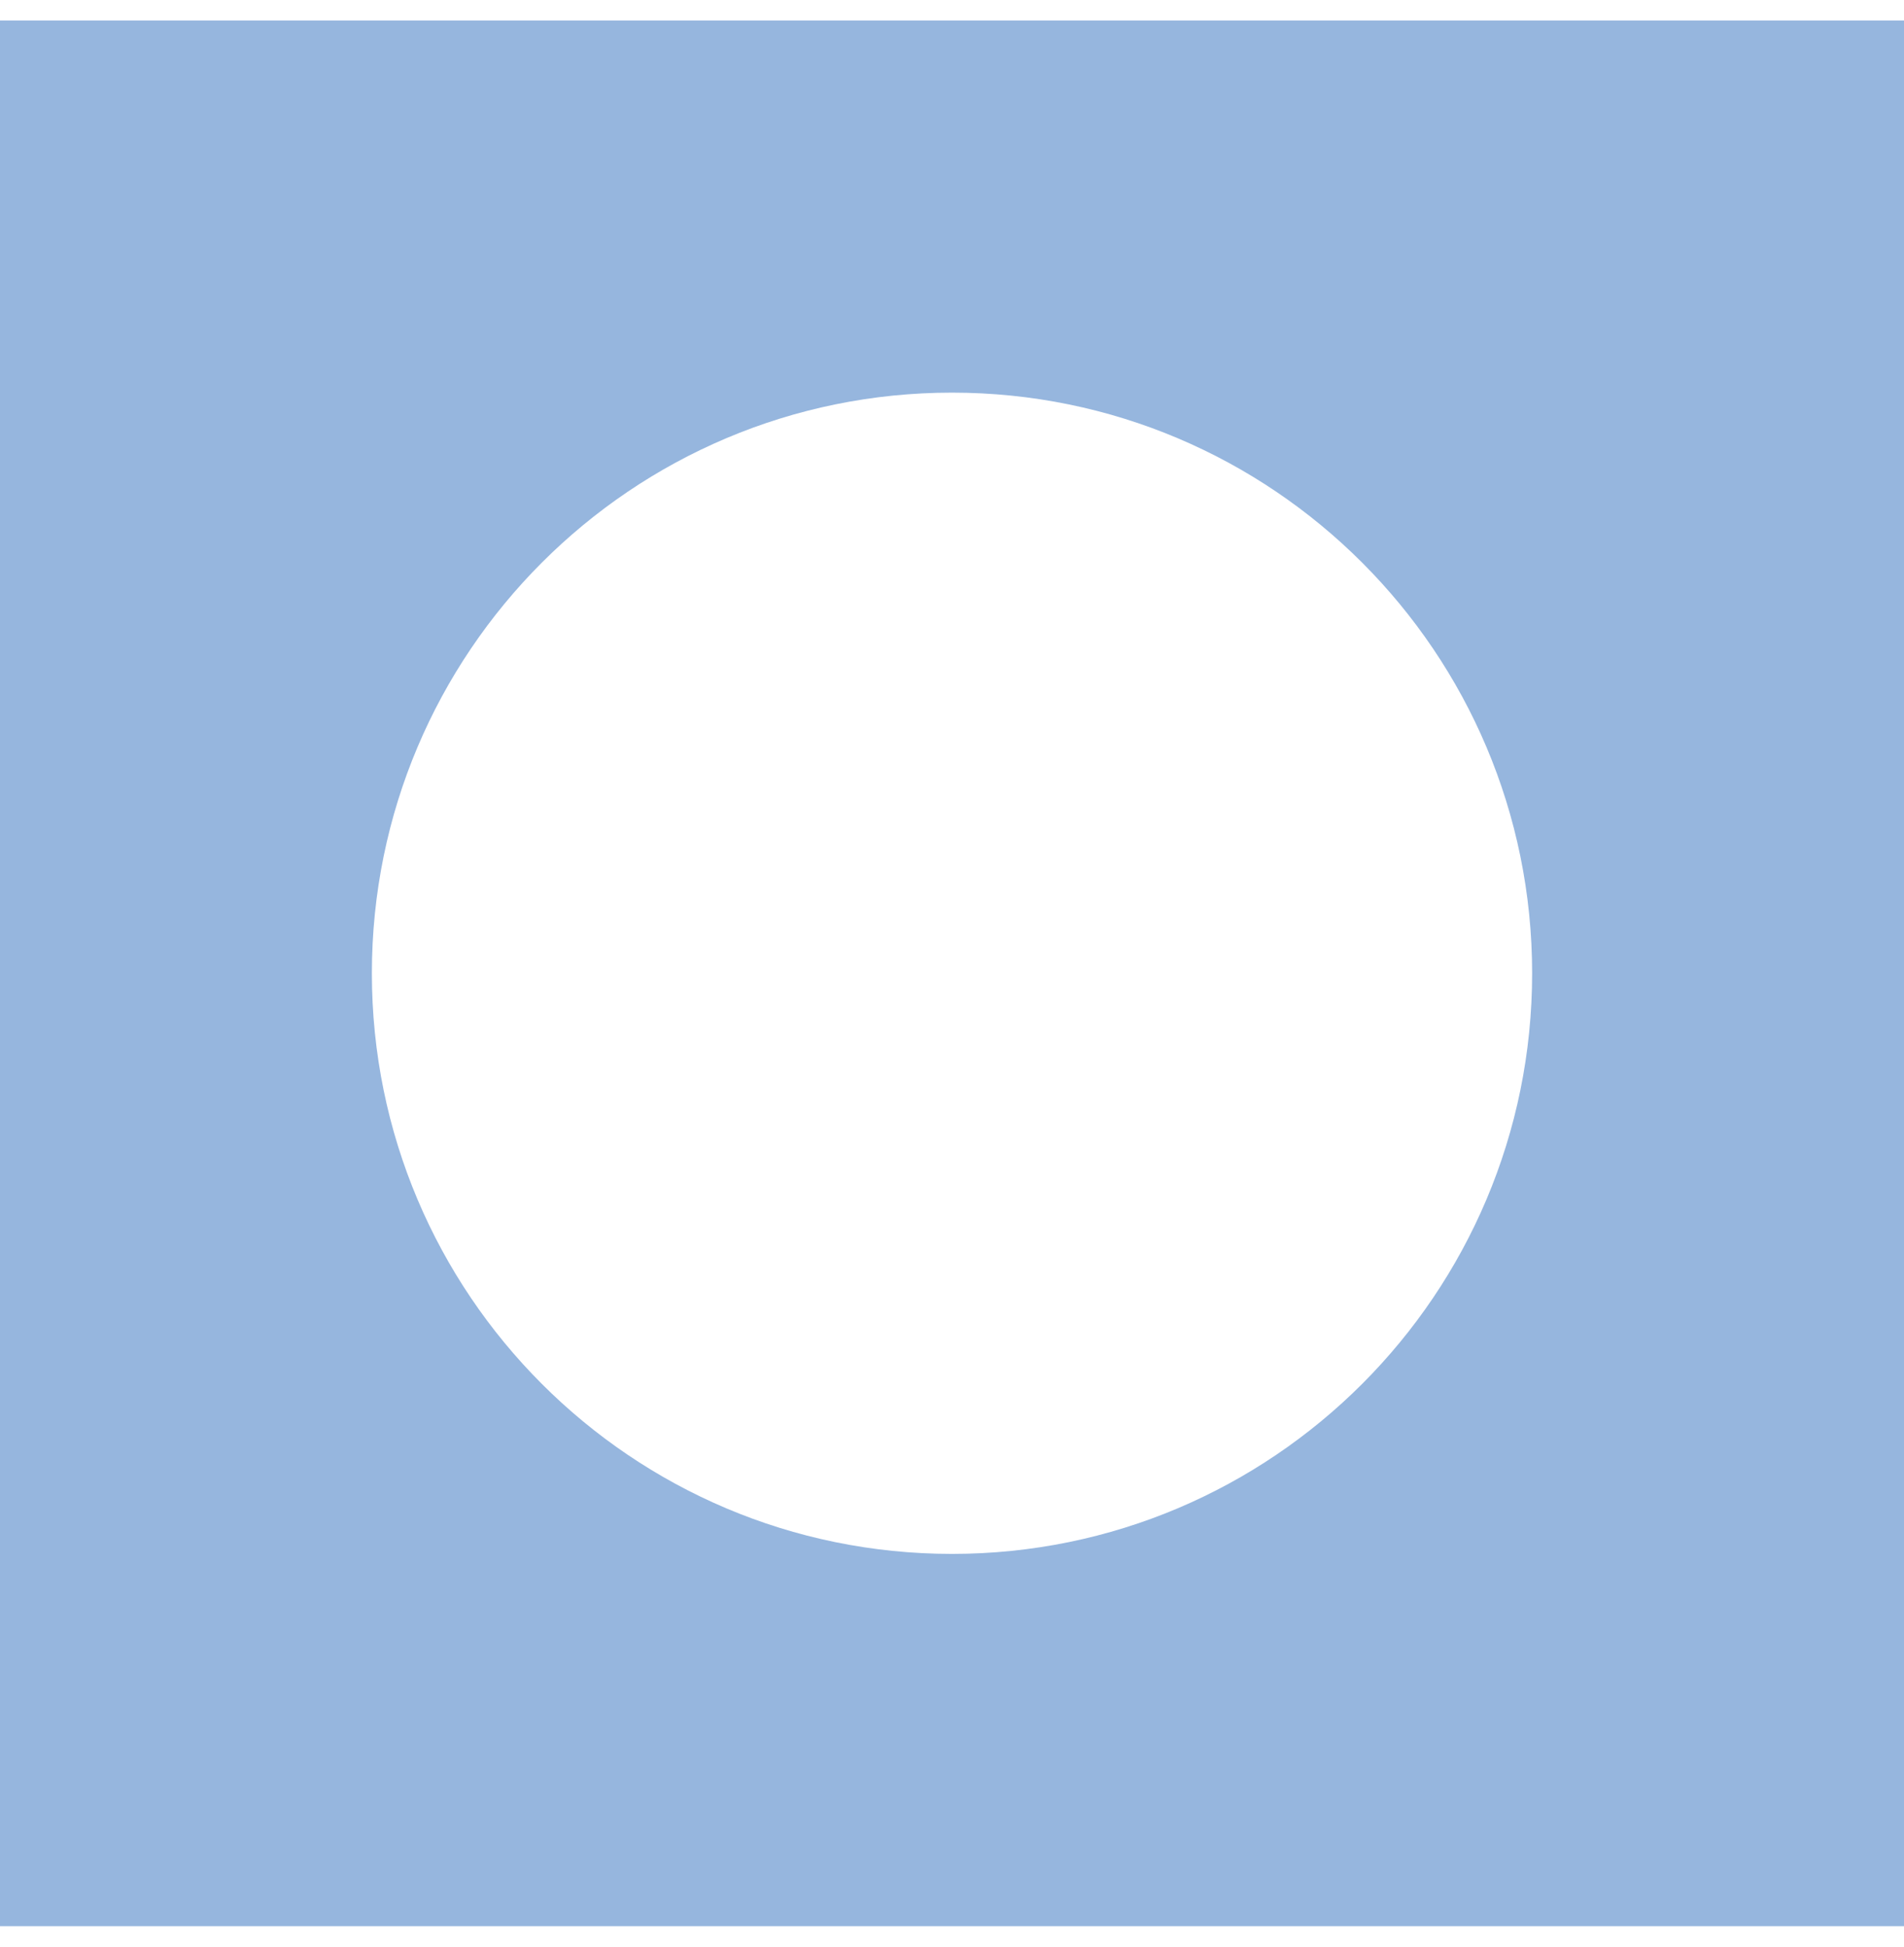 <svg width="90" height="92" viewBox="0 0 90 92" fill="none" xmlns="http://www.w3.org/2000/svg">
<path d="M0 0.969V91.031H90V0.969H0ZM45 73.438C29.854 73.438 17.578 61.153 17.578 45.997C17.578 30.841 29.854 18.556 45 18.556C60.146 18.556 72.422 30.841 72.422 45.997C72.422 61.153 60.146 73.438 45 73.438Z" fill="#96B6DE"/>
</svg>
